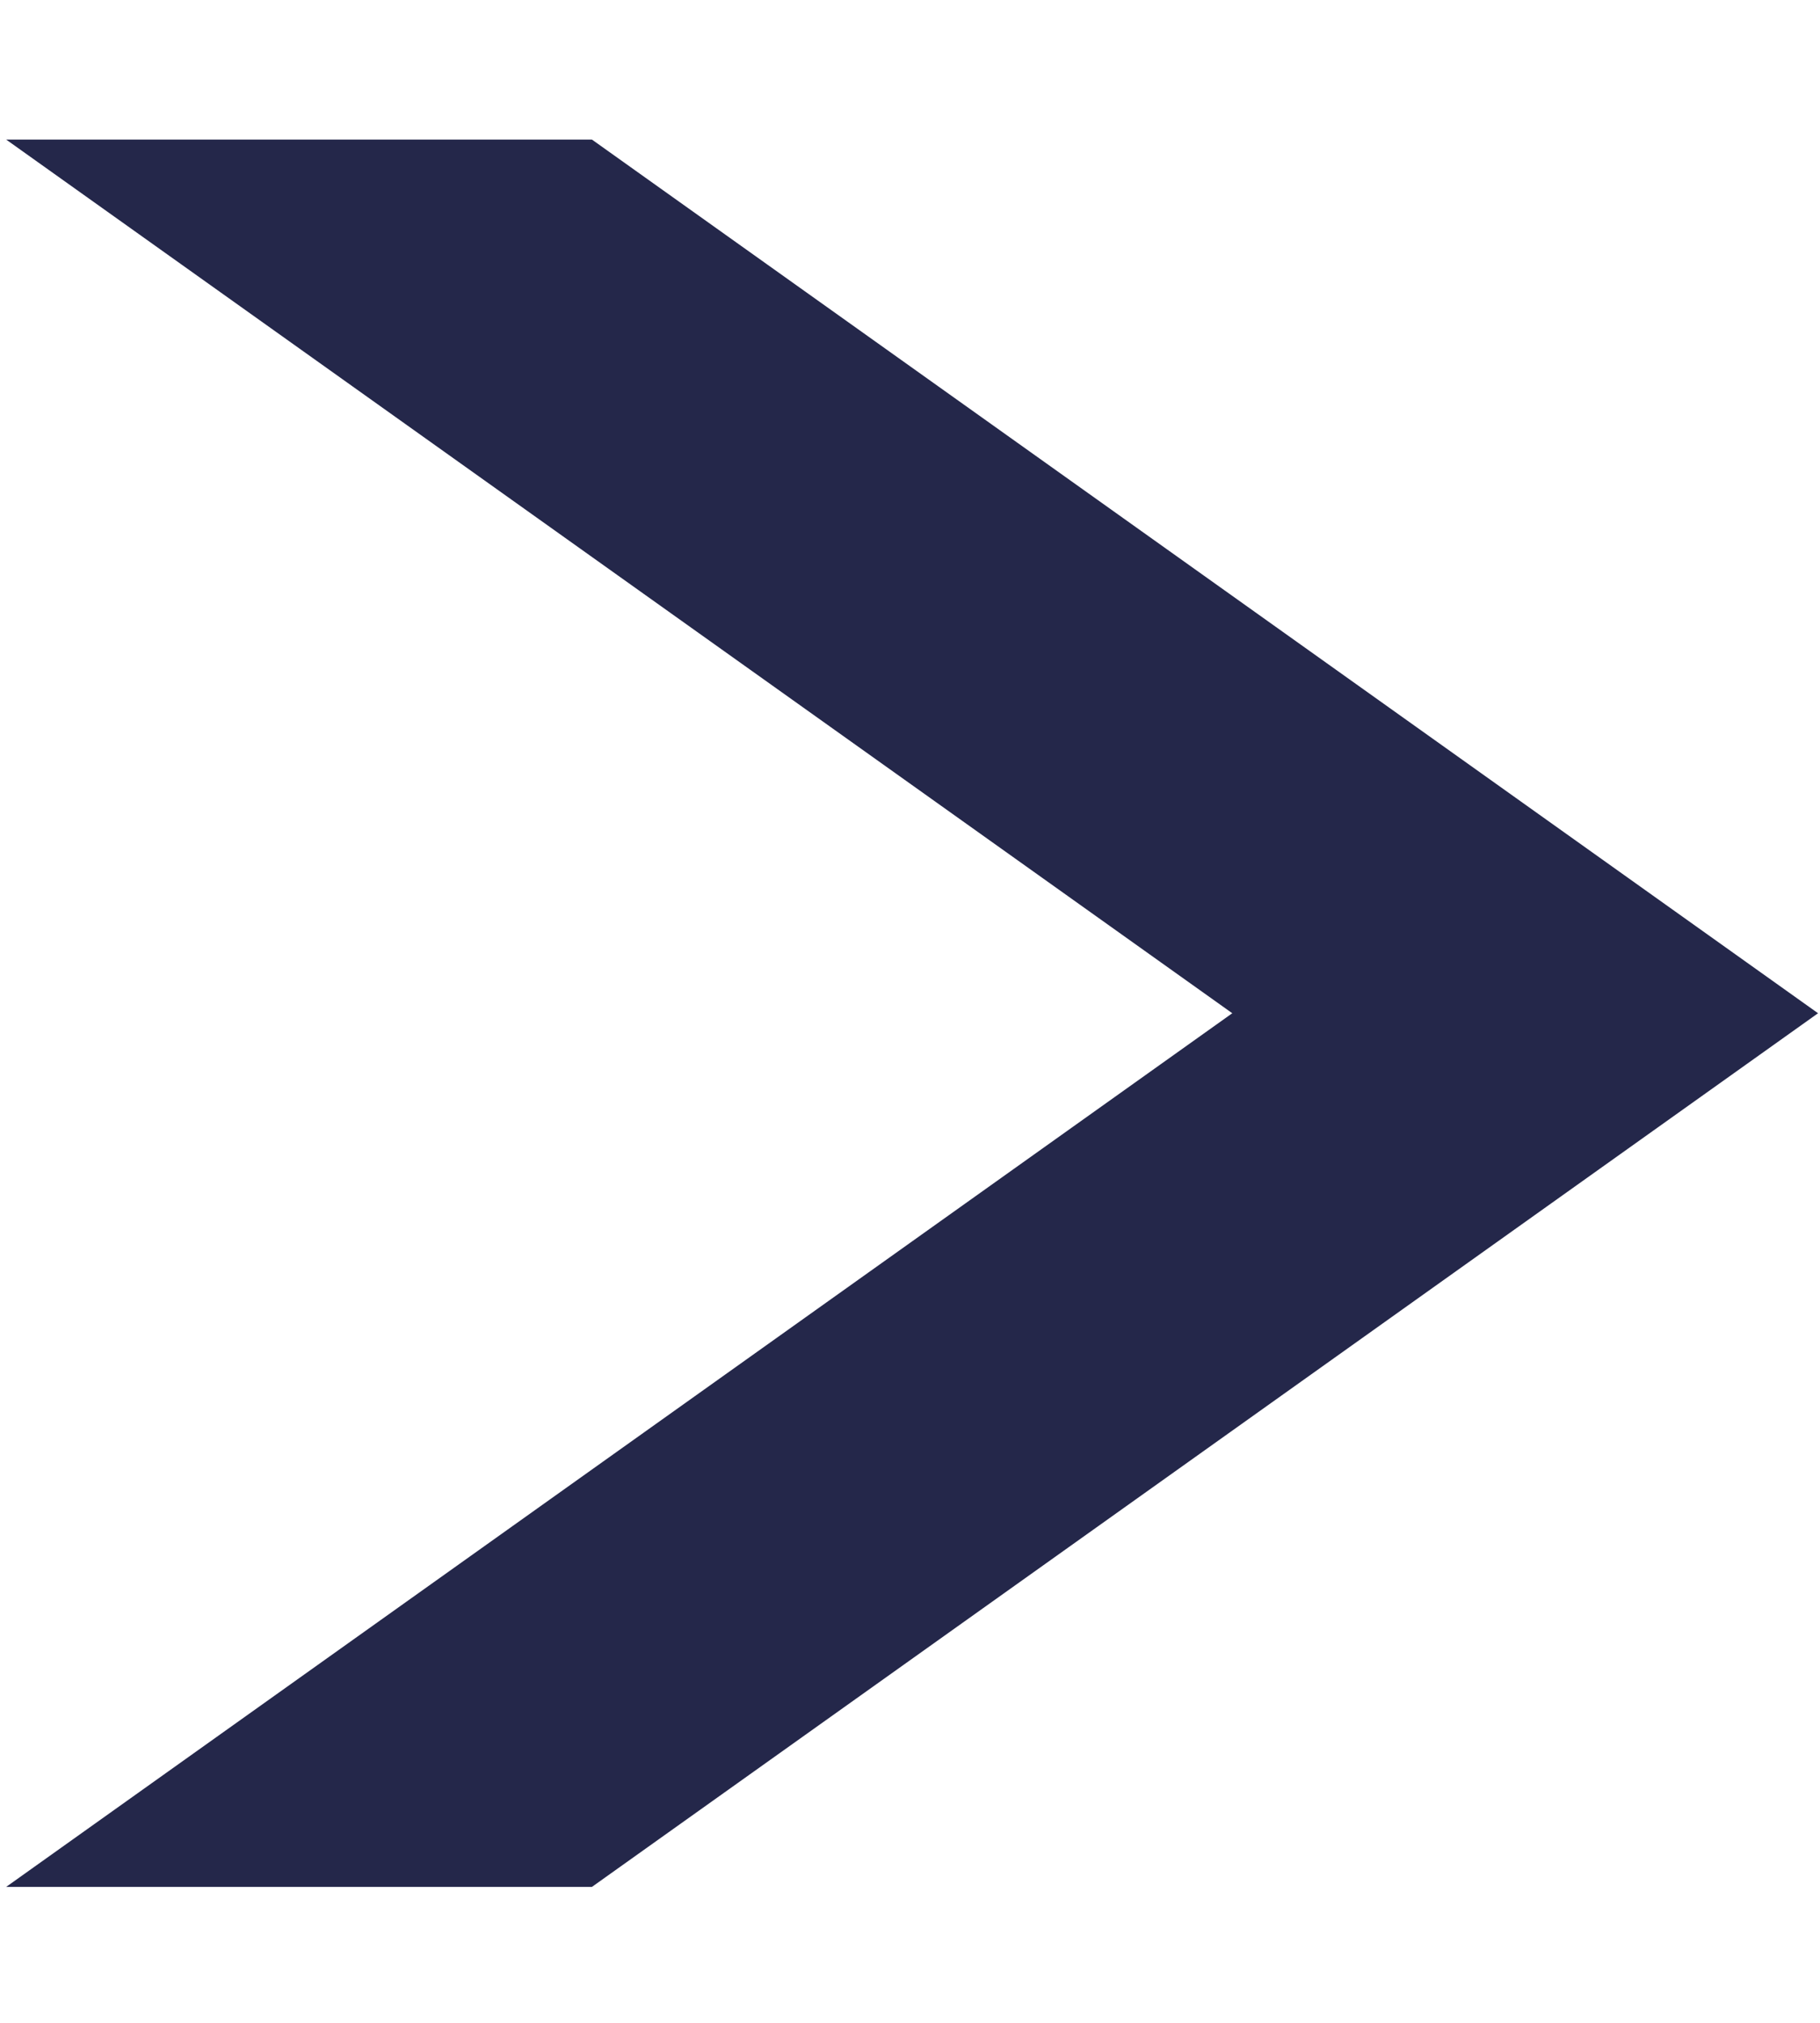 <?xml version="1.0" encoding="utf-8"?>
<svg xmlns="http://www.w3.org/2000/svg" fill="none" height="100%" overflow="visible" preserveAspectRatio="none" style="display: block;" viewBox="0 0 9 10" width="100%">
<path d="M2.828 1L8.456 5.009L2.828 9.018H1L6.628 5.009L1 1H2.828Z" fill="#24274A" id="Vector" stroke="#24274A" stroke-linecap="round" stroke-width="0.62"/>
</svg>